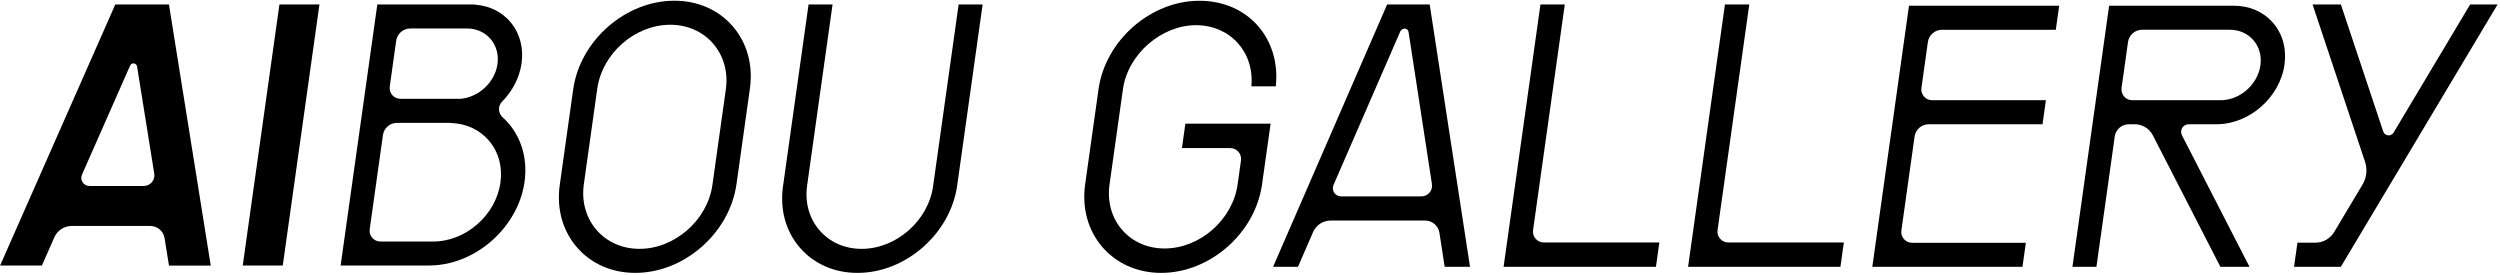 <svg width="1026" height="113" viewBox="0 0 1026 113" fill="none" xmlns="http://www.w3.org/2000/svg">
<path d="M592.893 109.506L590.757 95.608C590.309 92.711 587.844 90.516 584.914 90.516H546.073C542.965 90.516 540.137 92.365 538.904 95.211L532.689 109.506H522.473L569.276 1.832H586.746L603.295 109.506H592.893ZM547.28 75.925C546.318 78.138 547.956 80.603 550.371 80.603H583.309C586.011 80.603 588.08 78.205 587.666 75.537L578.066 13.071C577.948 12.311 577.297 11.736 576.521 11.736C575.71 11.736 574.975 12.218 574.646 12.961L547.272 75.917L547.28 75.925Z" fill="black"/>
<path d="M941.473 109.505L942.866 99.593H950.263C953.42 99.593 956.359 97.887 957.98 95.168L969.624 75.672C971.287 72.885 971.633 69.491 970.612 66.409L949.072 1.823H960.69L978.076 53.955C978.709 55.854 981.285 56.158 982.315 54.436L1013.75 1.823H1025.01L960.682 109.497H941.473V109.505Z" fill="black"/>
<path d="M260.729 111.996C251.162 111.996 242.668 108.289 236.816 101.551C230.88 94.721 228.364 85.61 229.723 75.9L235.229 36.712C238.049 16.633 256.676 0.295 276.755 0.295C286.321 0.295 294.816 4.002 300.667 10.731C306.603 17.562 309.128 26.673 307.76 36.383L302.255 75.57C299.434 95.649 280.808 111.988 260.729 111.988V111.996ZM275.041 10.166C260.577 10.166 247.151 21.928 245.116 36.392L239.611 75.579C238.615 82.688 240.472 89.384 244.854 94.416C249.178 99.39 255.426 102.126 262.451 102.126C276.915 102.126 290.341 90.364 292.375 75.9L297.881 36.712C298.877 29.603 297.019 22.907 292.637 17.866C288.314 12.893 282.066 10.157 275.049 10.157L275.041 10.166Z" fill="black"/>
<path d="M351.897 111.997C342.466 111.997 334.098 108.341 328.331 101.712C322.479 94.983 319.997 86.007 321.348 76.44L331.835 1.832H341.68L331.244 76.111C330.264 83.085 332.088 89.638 336.378 94.577C340.616 99.449 346.738 102.134 353.62 102.134C367.797 102.134 380.943 90.609 382.936 76.44L393.423 1.832H403.268L392.832 76.111C390.054 95.903 371.698 111.997 351.914 111.997H351.897Z" fill="black"/>
<path d="M69.336 1.832H47.315L0.039 108.982H17.188L22.305 97.381C23.546 94.56 26.358 92.728 29.44 92.728H61.661C64.591 92.728 67.09 94.856 67.546 97.752L69.345 108.991H86.494L69.336 1.832ZM36.685 76.314C34.287 76.314 32.682 73.857 33.653 71.661L53.403 26.901C54.011 25.533 56.021 25.795 56.257 27.273L63.307 71.298C63.73 73.933 61.695 76.322 59.027 76.322H36.676L36.685 76.314Z" fill="black"/>
<path d="M114.676 1.832L99.621 108.982H116.044L131.099 1.832H114.676Z" fill="black"/>
<path d="M139.789 108.982L154.853 1.832H194.521L195.129 1.925C201.065 2.381 206.275 5.041 209.796 9.414C213.409 13.906 214.921 19.792 214.051 25.989C213.241 31.756 210.37 37.355 206.021 41.754C204.248 43.552 204.434 46.465 206.308 48.163C213.409 54.596 216.736 64.248 215.276 74.633C212.666 93.209 195.382 108.602 176.755 108.948L175.793 108.965C175.793 108.965 175.776 108.965 175.776 108.982H139.789ZM151.728 94.088C151.357 96.747 153.417 99.12 156.102 99.12H177.819C191.143 99.12 203.513 88.278 205.38 74.963C206.3 68.402 204.586 62.238 200.55 57.586C196.835 53.313 191.583 50.831 185.655 50.51C185.655 50.51 185.638 50.476 185.621 50.468L184.338 50.417H162.95C160.037 50.417 157.563 52.57 157.158 55.449L151.728 94.079V94.088ZM159.961 35.522C159.589 38.182 161.65 40.555 164.335 40.555H188.931C196.48 39.955 203.125 33.707 204.164 26.31C204.712 22.401 203.691 18.719 201.267 15.941C198.886 13.197 195.441 11.686 191.583 11.686H168.388C165.475 11.686 163.001 13.839 162.595 16.718L159.953 35.514L159.961 35.522Z" fill="black"/>
<path d="M768.395 109.505L783.45 2.355H845.088L843.704 12.217H796.993C794.08 12.217 791.606 14.37 791.201 17.25L788.55 36.096C788.178 38.756 790.238 41.128 792.923 41.128H839.634L838.249 50.99H791.539C788.626 50.99 786.152 53.144 785.746 56.023L780.325 94.602C779.954 97.262 782.014 99.635 784.699 99.635H831.41L830.025 109.497H768.395V109.505Z" fill="black"/>
<path d="M911.25 109.505L883.521 55.517C882.102 52.747 879.223 50.991 876.116 50.991H873.684C870.771 50.991 868.297 53.144 867.891 56.023L860.377 109.497H850.531L865.586 2.347H916.806C923.214 2.347 928.897 4.829 932.815 9.33C936.792 13.898 938.472 20.002 937.56 26.504C935.66 40.005 923.138 50.991 909.645 50.991H898.23C895.908 50.991 894.405 53.448 895.469 55.517L923.197 109.505H911.241H911.25ZM870.695 36.096C870.323 38.756 872.383 41.129 875.069 41.129H911.359C919.246 41.129 926.567 34.711 927.673 26.833C928.222 22.924 927.2 19.242 924.776 16.465C922.395 13.72 918.95 12.209 915.092 12.209H879.13C876.217 12.209 873.743 14.362 873.338 17.241L870.686 36.088L870.695 36.096Z" fill="black"/>
<path d="M617.071 109.506L632.202 1.832H642.191L629.171 94.451C628.799 97.119 630.859 99.5 633.545 99.5H681.006L679.596 109.506H617.062H617.071Z" fill="black"/>
<path d="M692.786 109.506L707.917 1.832H717.906L704.886 94.451C704.514 97.119 706.574 99.5 709.259 99.5H756.721L755.311 109.506H692.777H692.786Z" fill="black"/>
<path d="M476.539 111.996C456.519 111.996 442.528 95.709 445.34 75.697L450.837 36.611C453.649 16.591 472.225 0.312 492.236 0.312C512.248 0.312 525.69 15.958 523.587 35.421H513.556C514.89 21.48 504.918 10.335 490.826 10.335C476.733 10.335 462.894 22.122 460.851 36.611L455.354 75.697C453.319 90.186 463.452 101.974 477.941 101.974C492.43 101.974 505.881 90.186 507.916 75.697L509.301 65.826C509.672 63.158 507.604 60.777 504.902 60.777H485.067L486.478 50.755H521.46L517.939 75.697C515.127 95.717 496.551 111.996 476.531 111.996H476.539Z" fill="black"/>
</svg>
